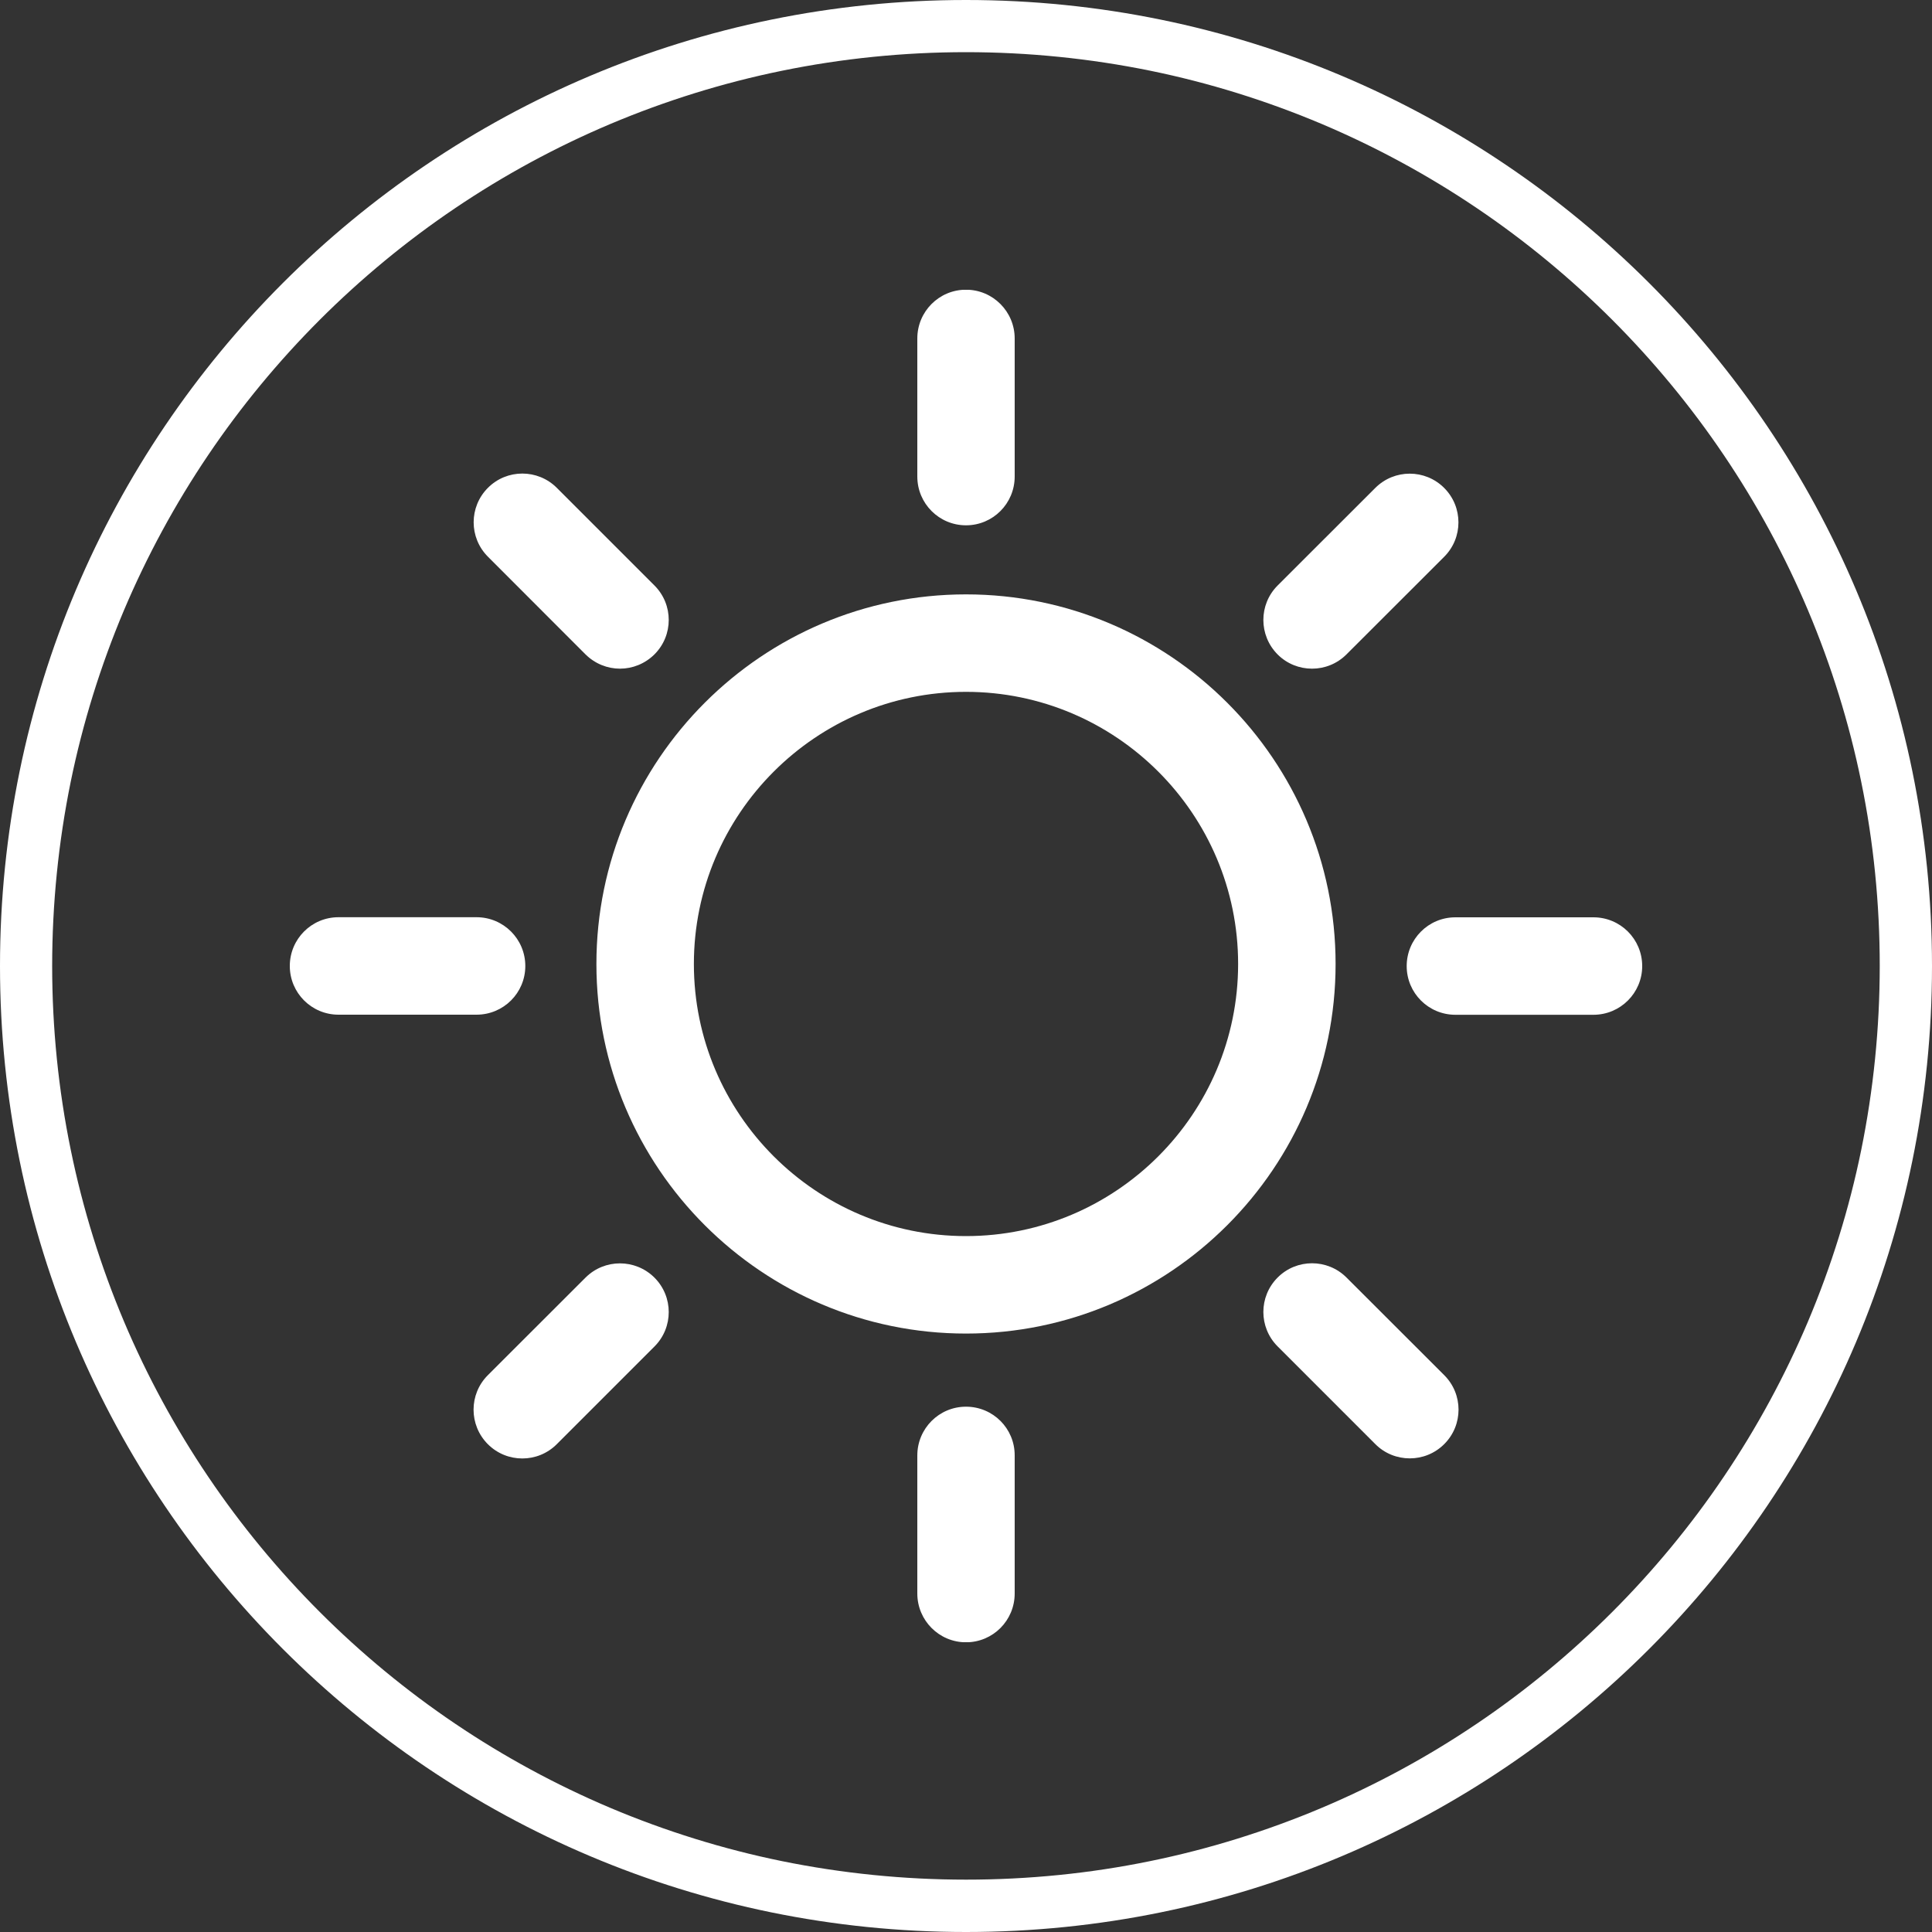 <?xml version="1.0" encoding="utf-8"?>
<svg xmlns="http://www.w3.org/2000/svg" xmlns:xlink="http://www.w3.org/1999/xlink" version="1.1" x="0px" y="0px" viewBox="0 0 2000 2000" style="enable-background:new 0 0 2000 2000;" xml:space="preserve">
<rect x="0" y="0" width="2000" height="2000" fill="#333333" stroke="none"/>
<style type="text/css">
	.st0{display:none;}
	.st1{display:inline;fill:#4BB180;}
	.st2{fill:#FFFFFF;}
	.st3{clip-path:url(#SVGID_2_);fill:#FFFFFF;}
</style>
<g id="HG" class="st0">
	<rect class="st1" width="2000" height="2000"></rect>
</g>
<g id="Kreis">
	<g>
		<path class="st2" d="M1000,54c64.2,0,128.4,6.5,190.7,19.2c60.7,12.4,120.4,31,177.5,55.1c56,23.7,110.1,53,160.7,87.2    c50.1,33.8,97.2,72.7,140,115.5s81.7,89.9,115.5,140c34.2,50.6,63.5,104.6,87.2,160.7c24.1,57.1,42.7,116.8,55.1,177.5    c12.8,62.3,19.2,126.5,19.2,190.7s-6.5,128.4-19.2,190.7c-12.4,60.7-31,120.4-55.1,177.5c-23.7,56-53,110.1-87.2,160.7    c-33.8,50.1-72.7,97.2-115.5,140s-89.9,81.7-140,115.5c-50.6,34.2-104.6,63.5-160.7,87.2c-57.1,24.1-116.8,42.7-177.5,55.1    c-62.3,12.8-126.5,19.2-190.7,19.2s-128.4-6.5-190.7-19.2c-60.7-12.4-120.4-31-177.5-55.1c-56-23.7-110.1-53-160.7-87.2    c-50.1-33.8-97.2-72.7-140-115.5s-81.7-89.9-115.5-140c-34.2-50.6-63.5-104.6-87.2-160.7c-24.1-57.1-42.7-116.8-55.1-177.5    C60.5,1128.4,54,1064.2,54,1000s6.5-128.4,19.2-190.7c12.4-60.7,31-120.4,55.1-177.5c23.7-56,53-110.1,87.2-160.7    c33.8-50.1,72.7-97.2,115.5-140s89.9-81.7,140-115.5c50.6-34.2,104.6-63.5,160.7-87.2c57.1-24.1,116.8-42.7,177.5-55.1    C871.6,60.5,935.8,54,1000,54 M1000,0C447.7,0,0,447.7,0,1000s447.7,1000,1000,1000s1000-447.7,1000-1000S1552.3,0,1000,0L1000,0z    "></path>
	</g>
</g>
<g id="Sonne">
	<g>
		<defs>
			<rect id="SVGID_1_" x="300" y="300" width="1400" height="1400"></rect>
		</defs>
		<clipPath id="SVGID_2_">
			<use xlink:href="#SVGID_1_" style="overflow:visible;"></use>
		</clipPath>
		<path class="st3" d="M1358.2,692.2c12.9,0,25.8-4.9,35.7-14.8L1495,576.4c19.7-19.7,19.7-51.6,0-71.3c-19.7-19.7-51.6-19.7-71.3,0    l-101.1,101c-19.7,19.7-19.7,51.6,0,71.4C1332.4,687.3,1345.3,692.2,1358.2,692.2 M606.1,1322.6l-101.1,101    c-19.7,19.7-19.7,51.6,0,71.4c9.9,9.9,22.8,14.8,35.7,14.8s25.8-4.9,35.7-14.8l101.1-101.1c19.7-19.7,19.7-51.6,0-71.3    C657.7,1302.9,625.8,1302.9,606.1,1322.6 M1649.5,949.6h-142.9c-27.9,0-50.4,22.6-50.4,50.5c0,27.9,22.6,50.4,50.4,50.4h142.9    c27.9,0,50.5-22.6,50.5-50.4C1700,972.1,1677.4,949.6,1649.5,949.6 M543.8,1000c0-27.9-22.6-50.5-50.5-50.5H350.4    c-27.9,0-50.4,22.6-50.4,50.5c0,27.9,22.6,50.4,50.4,50.4h142.9C521.2,1050.4,543.8,1027.9,543.8,1000 M1393.9,1322.5    c-19.7-19.7-51.7-19.7-71.3,0c-19.7,19.7-19.7,51.6,0,71.3l101.1,101.1c9.8,9.9,22.8,14.8,35.7,14.8c12.9,0,25.8-4.9,35.7-14.8    c19.7-19.7,19.7-51.6,0-71.3L1393.9,1322.5z M606.1,677.4c9.9,9.8,22.8,14.8,35.7,14.8c12.9,0,25.8-5,35.7-14.8    c19.7-19.7,19.7-51.6,0-71.3L576.4,505c-19.7-19.7-51.7-19.7-71.3,0c-19.7,19.7-19.7,51.6,0,71.3L606.1,677.4z M1000,1456.2    c-27.9,0-50.4,22.6-50.4,50.5v142.9c0,27.9,22.6,50.5,50.4,50.5c27.9,0,50.4-22.6,50.4-50.5v-142.9    C1050.5,1478.7,1027.9,1456.2,1000,1456.2 M1000,543.8c27.9,0,50.4-22.6,50.4-50.5V350.4c0-27.9-22.6-50.5-50.4-50.5    c-27.9,0-50.4,22.6-50.4,50.5v142.9C949.6,521.3,972.2,543.8,1000,543.8 M1000,1279.6c-155.3,0-281.7-126.4-281.7-281.7    c0-155.3,126.4-281.7,281.7-281.7c155.3,0,281.7,126.4,281.7,281.7C1281.7,1153.2,1155.3,1279.6,1000,1279.6 M1000,615.3    c-211,0-382.6,171.6-382.6,382.6c0,211,171.6,382.6,382.6,382.6c211,0,382.6-171.6,382.6-382.6    C1382.6,786.9,1211,615.3,1000,615.3"></path>
	</g>
</g>
</svg>
